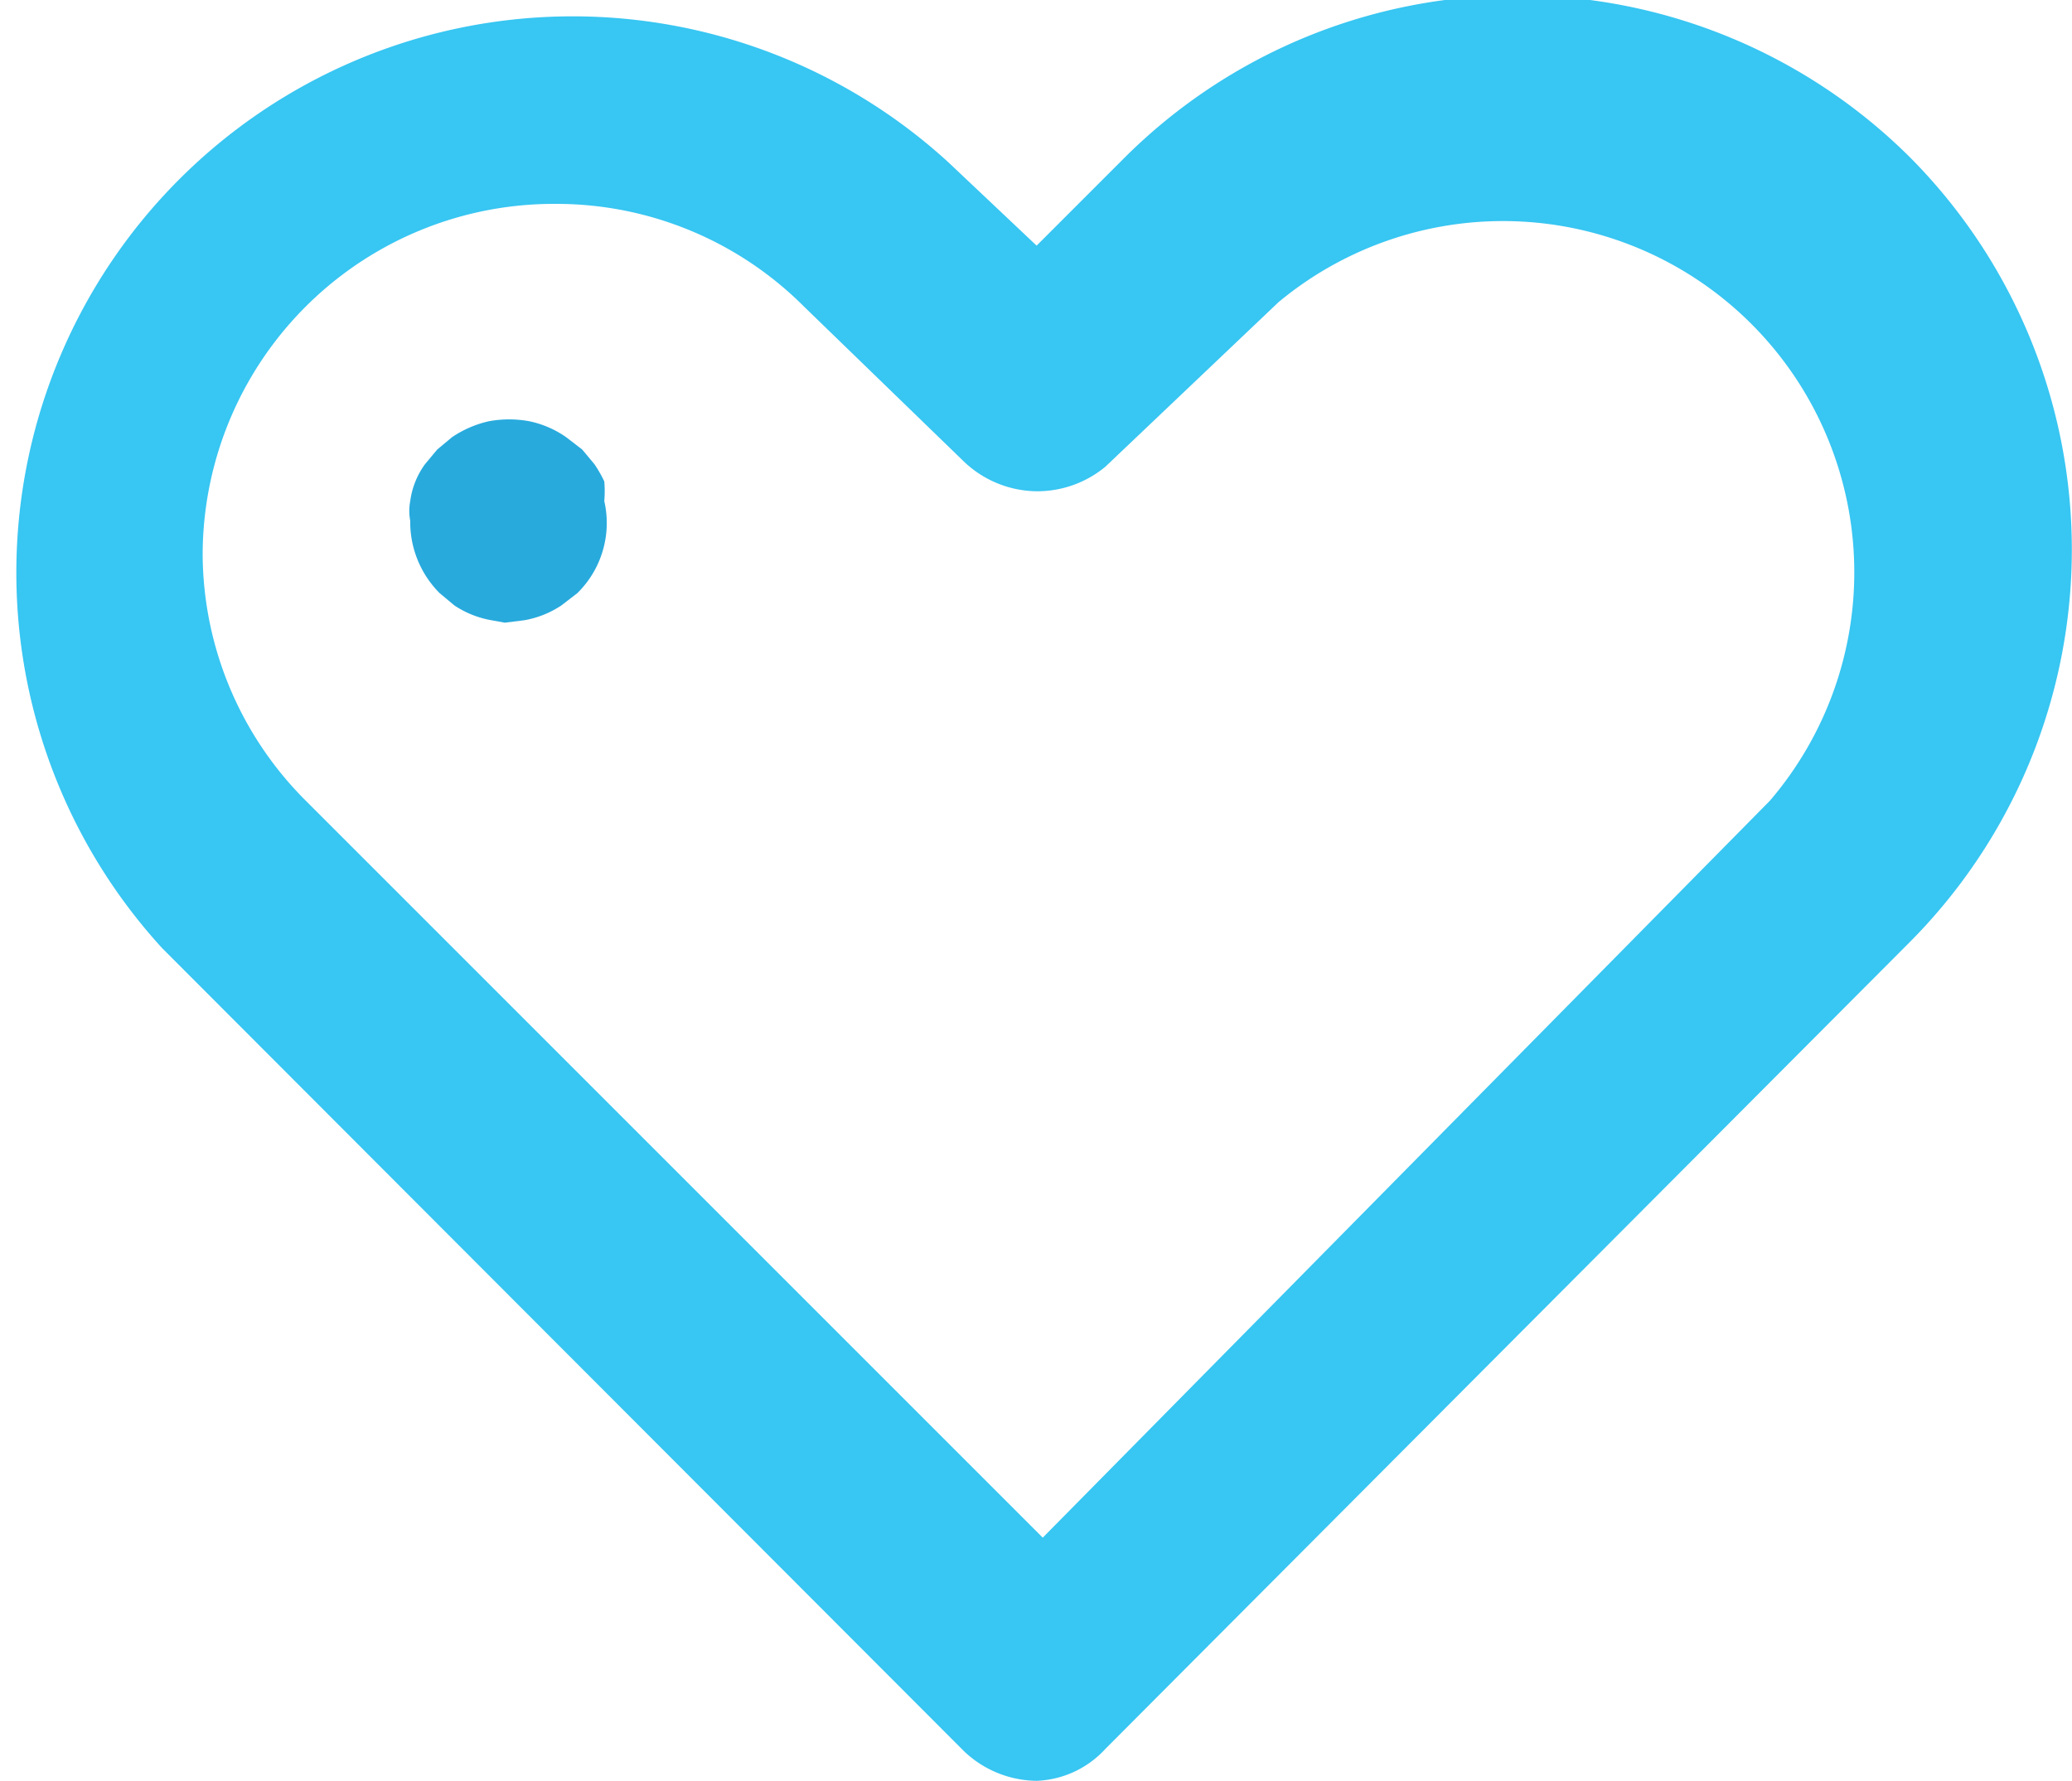 <svg id="Layer_1" data-name="Layer 1" xmlns="http://www.w3.org/2000/svg" width="16.87" height="14.5" viewBox="0 0 16.87 14.5"><g id="Group_444" data-name="Group 444"><path id="Path_5047" data-name="Path 5047" d="M8.44,14.5a.87.87,0,0,1-.59-.24L1.32,7.72a4.53,4.53,0,0,1,6.4-6.4h0L8.44,2l.72-.72a4.53,4.53,0,0,1,6.39,0h0a4.53,4.53,0,0,1,0,6.39h0L9,14.24A.8.8,0,0,1,8.44,14.5ZM4.52,1.66A2.86,2.86,0,0,0,1.65,4.52h0a2.85,2.85,0,0,0,.84,2l6,6,5.92-6a2.86,2.86,0,0,0-4-4.06h0L9,3.8A.87.87,0,0,1,8.44,4h0a.87.87,0,0,1-.59-.24L6.55,2.5A2.85,2.85,0,0,0,4.52,1.66Z" transform="translate(0 0)" fill="#38c6f2"/><path id="Path_5048" data-name="Path 5048" d="M4.11,5.07,4,5.05a.79.79,0,0,1-.3-.12l-.12-.1a.82.82,0,0,1-.24-.59.43.43,0,0,1,0-.16.66.66,0,0,1,.12-.3l.1-.12.12-.1a.88.88,0,0,1,.3-.13.91.91,0,0,1,.33,0,.81.81,0,0,1,.3.13l.13.1.1.12a1,1,0,0,1,.08.14.94.94,0,0,1,0,.16.8.8,0,0,1-.22.75l-.13.1a.79.79,0,0,1-.3.12Z" transform="translate(0 0)" fill="#28aadd"/></g></svg>